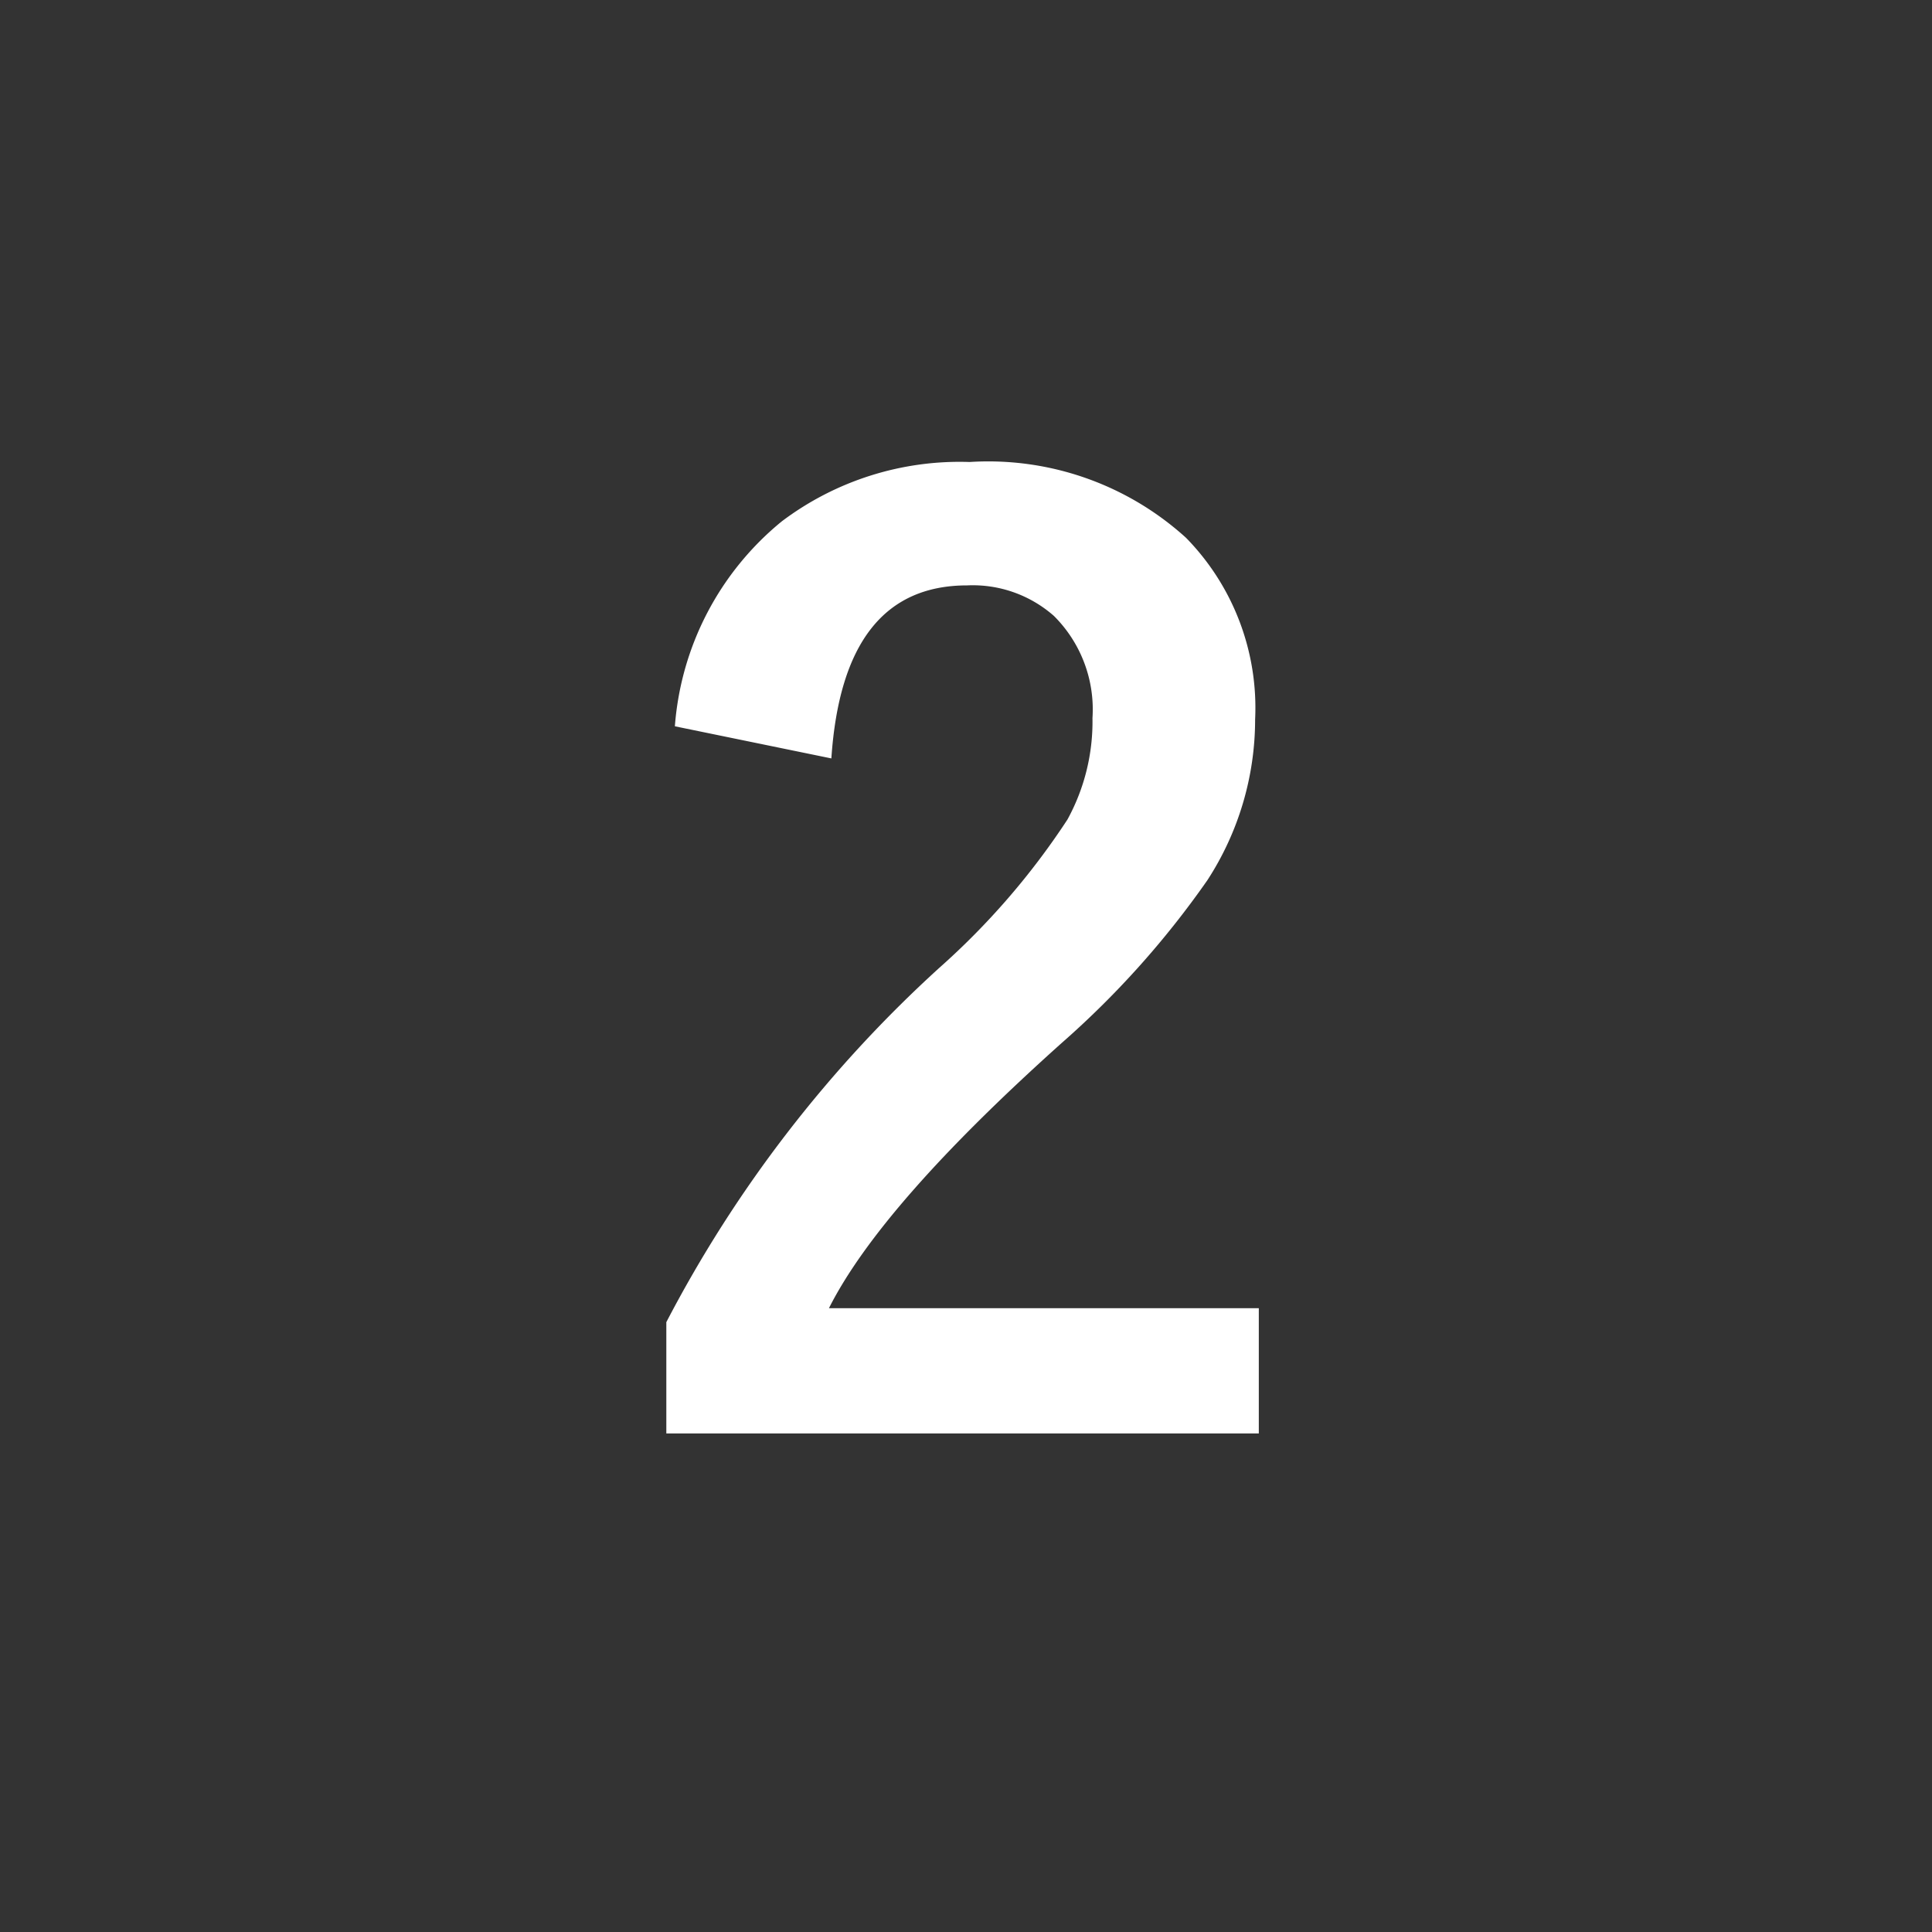 <svg xmlns="http://www.w3.org/2000/svg" width="54" height="54" viewBox="0 0 54 54"><rect x="0" y="0" width="54" height="54" fill="#333333" stroke="none"/><path fill="none" d="M0 0h54v54H0z"/><path d="M18.863 20.3a8.185 8.185 0 012.991-5.73 8.255 8.255 0 015.246-1.657 8.221 8.221 0 016.05 2.119 6.792 6.792 0 011.931 5.076 8.246 8.246 0 01-1.333 4.492 25.292 25.292 0 01-4.067 4.546q-5.059 4.531-6.512 7.419h12.015v3.5h-16.56v-3.11a35.6 35.6 0 017.639-9.912 20.687 20.687 0 003.572-4.136 5.693 5.693 0 00.7-2.837 3.686 3.686 0 00-1.077-2.854 3.43 3.43 0 00-2.427-.854q-3.469 0-3.794 4.836z" fill="#fff"/></svg>